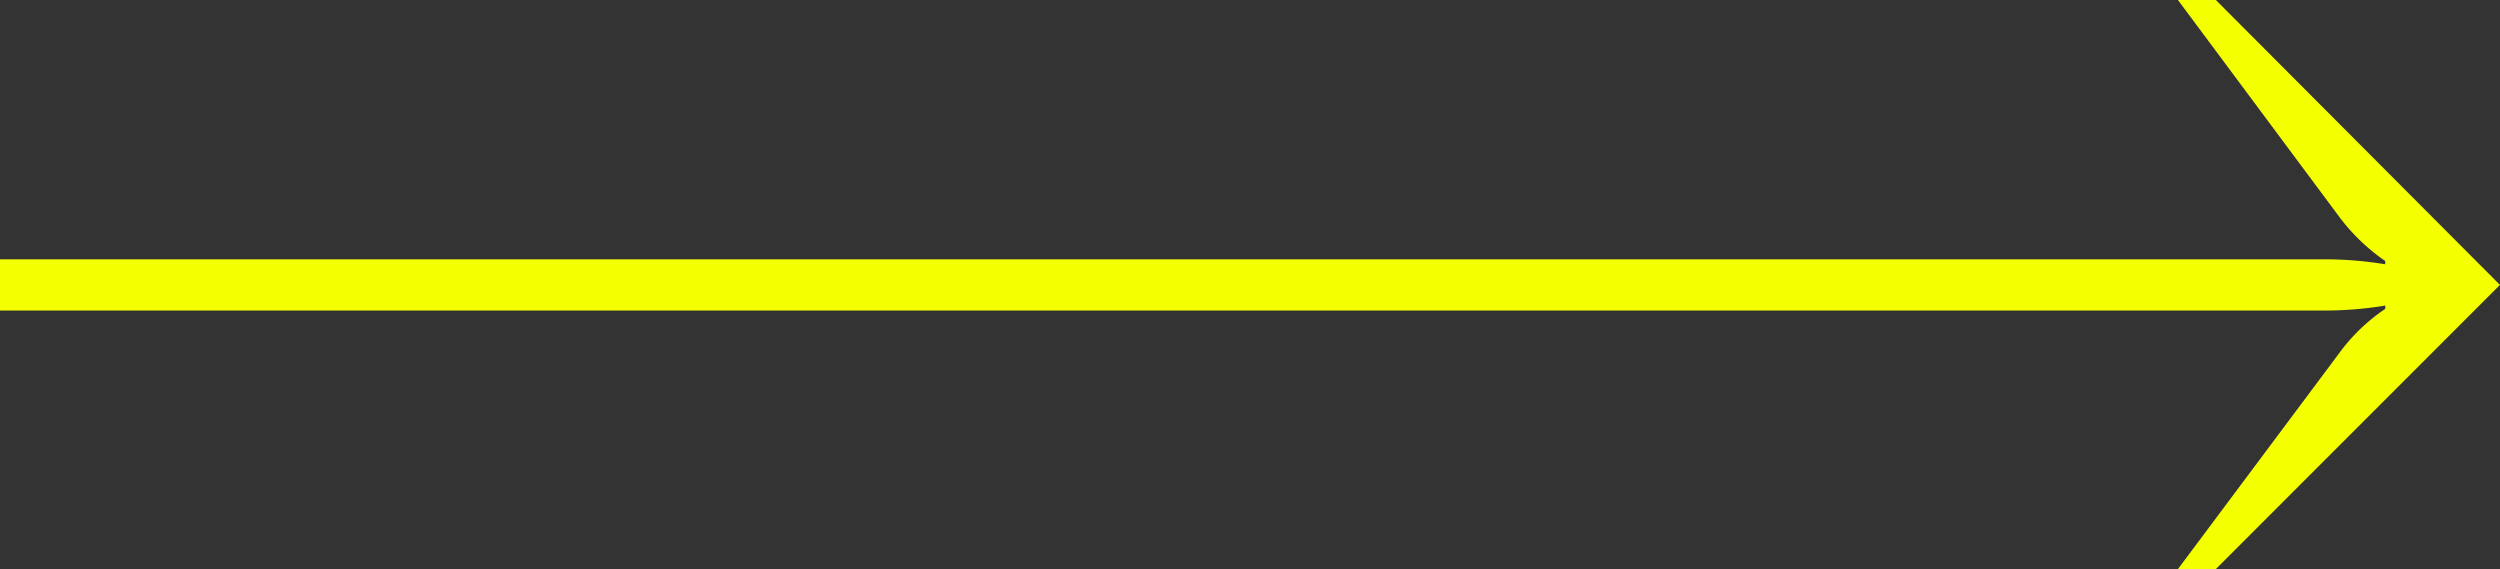 <svg xmlns="http://www.w3.org/2000/svg" width="105.445" height="24" viewBox="0 0 105.445 24">
  <rect x="0" y="0" width="105.445" height="24" fill="#333333" stroke="none"/>
  <defs>
    <style>
      .cls-1 {
        fill: #f4ff00;
      }
    </style>
  </defs>
  <path id="Icon_Arrow_Wide" data-name="Icon / Arrow / Wide" class="cls-1" d="M97.921,10.938a15.557,15.557,0,0,1,2.683.209v-.139a8.263,8.263,0,0,1-1.952-1.881L91.861,0h1.6l11.982,12.017L93.463,24h-1.6l6.791-9.092a7.763,7.763,0,0,1,1.952-1.881v-.139a15.557,15.557,0,0,1-2.683.209H0V10.938Z"/>
</svg>